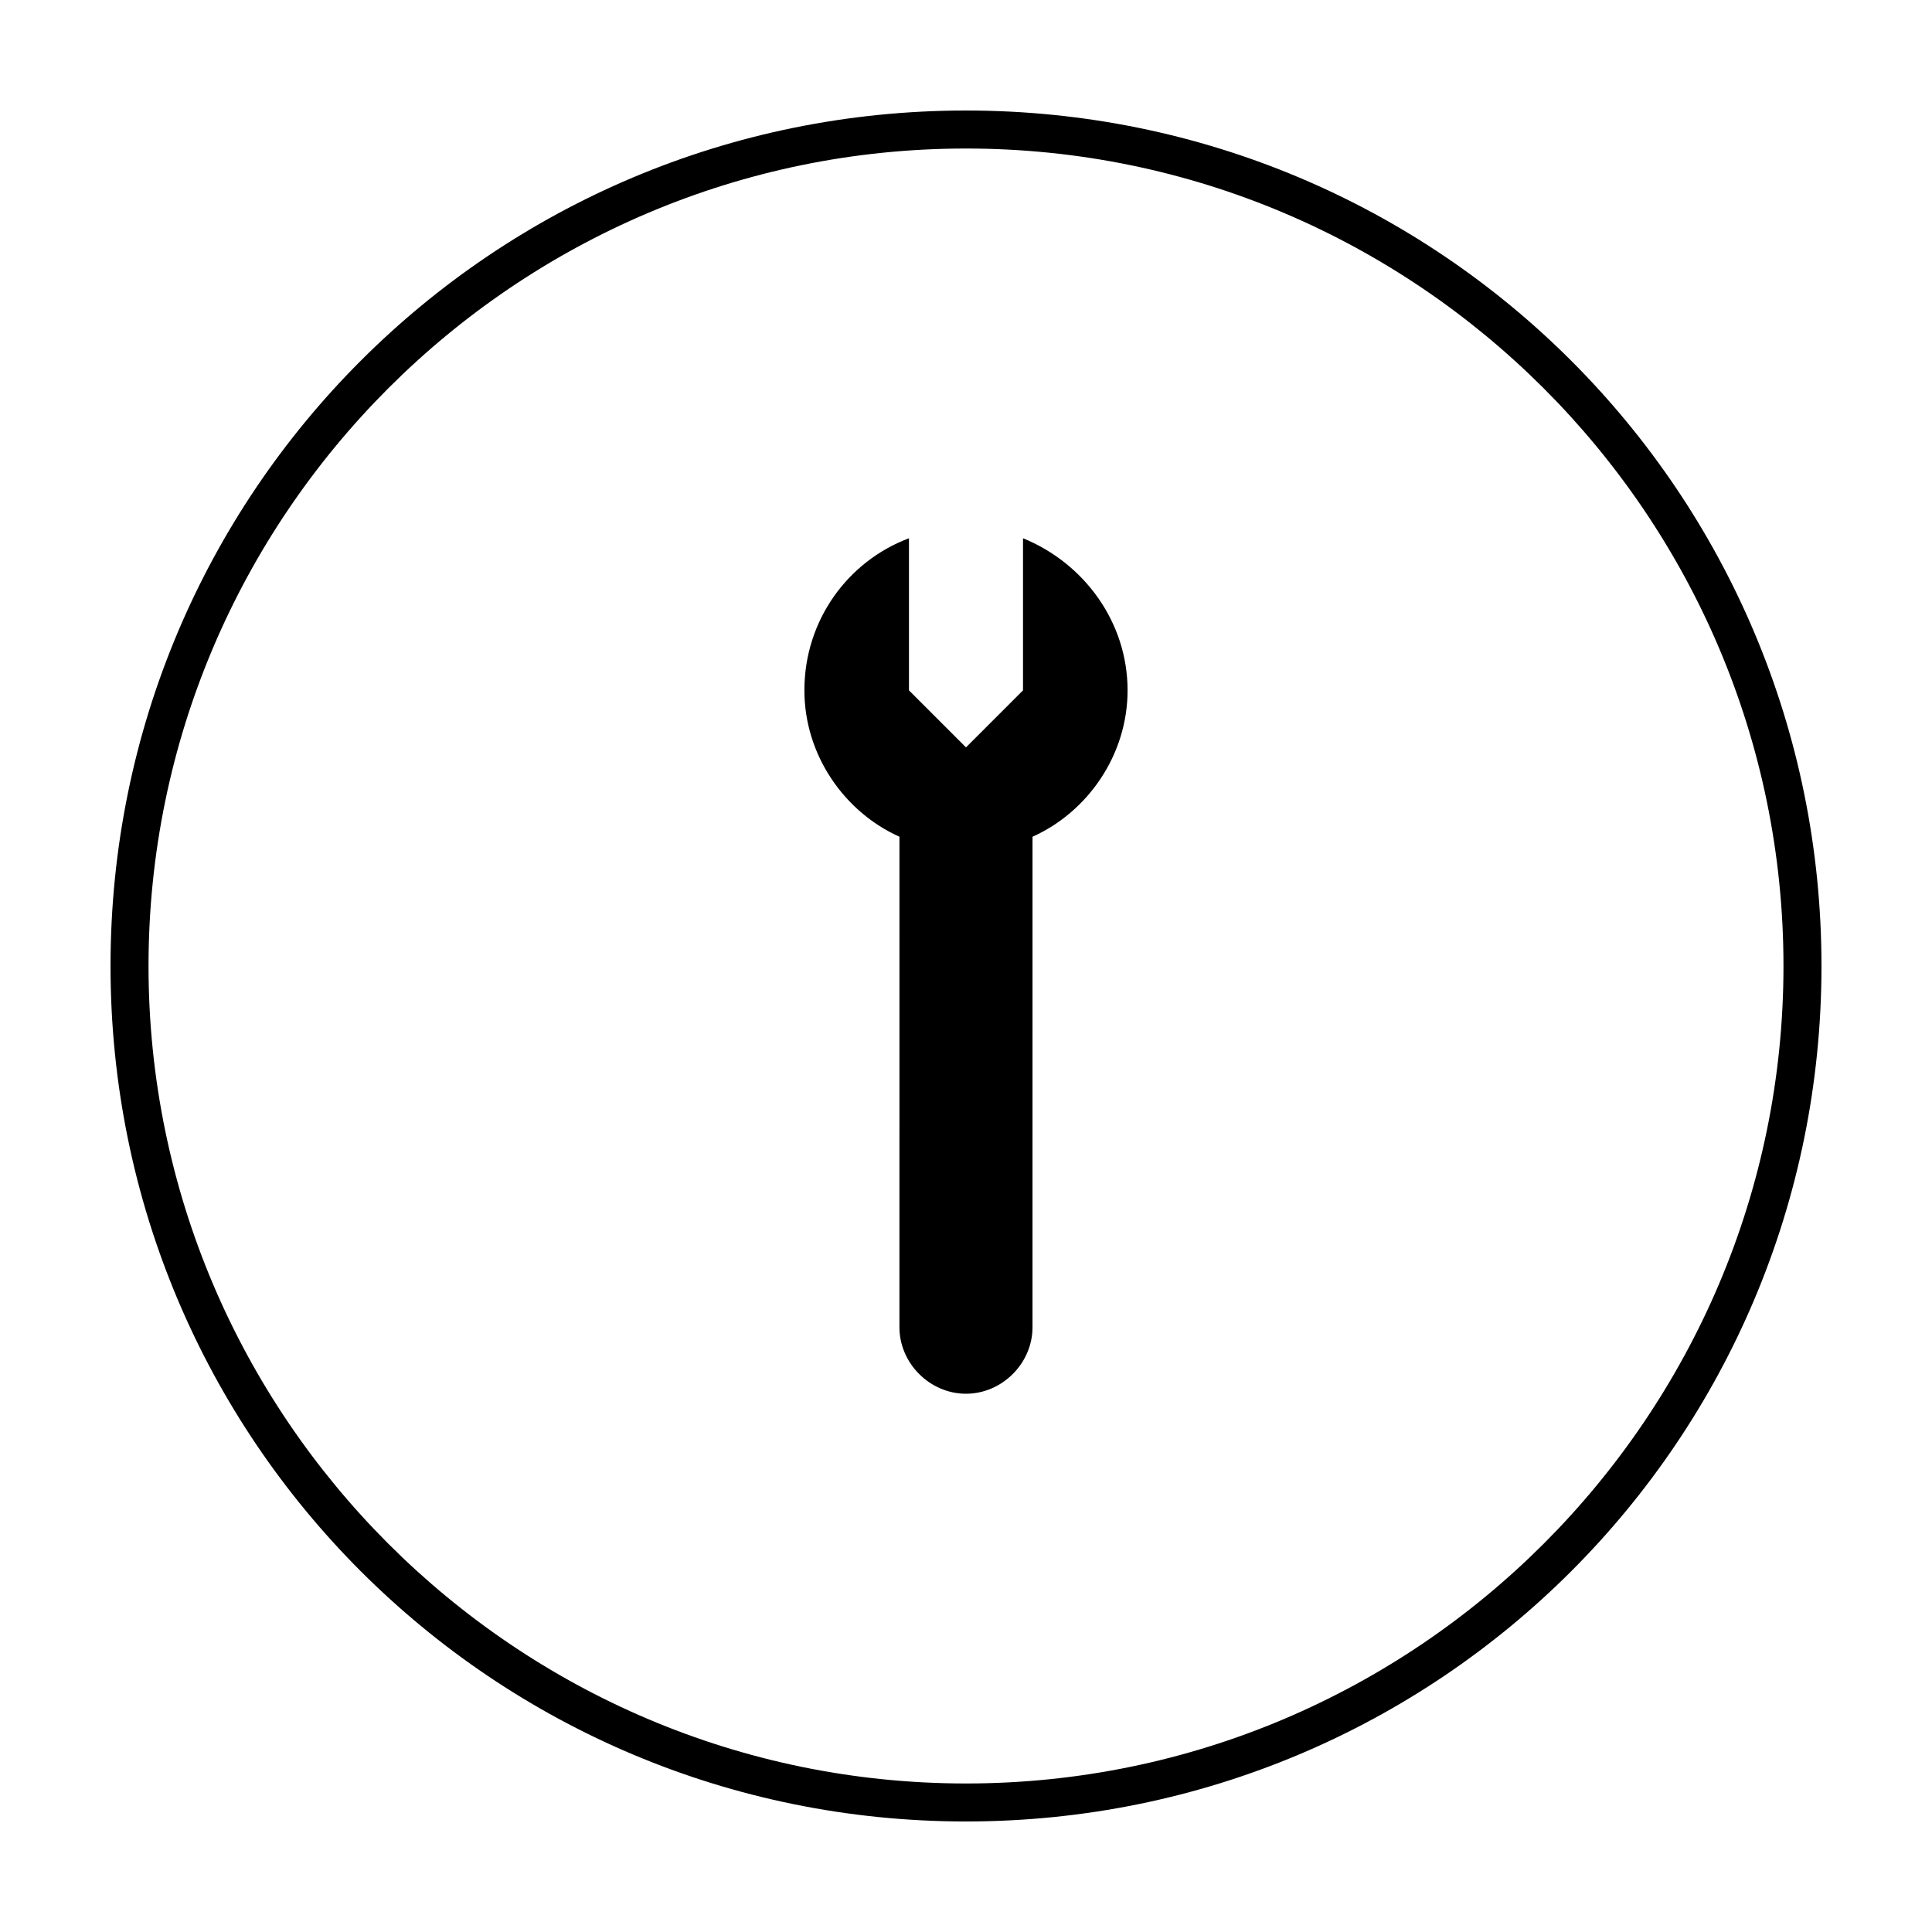 <?xml version="1.0" encoding="UTF-8"?>
<!-- Uploaded to: ICON Repo, www.svgrepo.com, Generator: ICON Repo Mixer Tools -->
<svg fill="#000000" width="800px" height="800px" version="1.1" viewBox="144 144 512 512" xmlns="http://www.w3.org/2000/svg">
 <g>
  <path d="m400 183.36c119.4 0 216.64 97.234 216.64 216.64 0 119.41-97.234 216.64-216.64 216.64-119.41 0-216.64-97.234-216.64-216.64 0-119.41 97.234-216.64 216.64-216.64m0-10.074c-125.45 0-226.71 101.27-226.71 226.71s101.27 226.71 226.71 226.71 226.71-101.27 226.71-226.71c-0.004-125.45-101.27-226.71-226.71-226.71z"/>
  <path d="m442.82 326.95c0-18.137-11.586-33.754-27.711-40.305v40.305l-15.113 15.113-15.113-15.113v-40.305c-16.121 6.047-27.711 21.664-27.711 40.305 0 17.129 10.578 32.242 25.191 38.793l-0.004 129.98c0 9.574 8.062 17.633 17.633 17.633 9.574 0 17.633-8.062 17.633-17.633l0.004-129.98c14.609-6.547 25.191-21.664 25.191-38.793z"/>
 </g>
</svg>